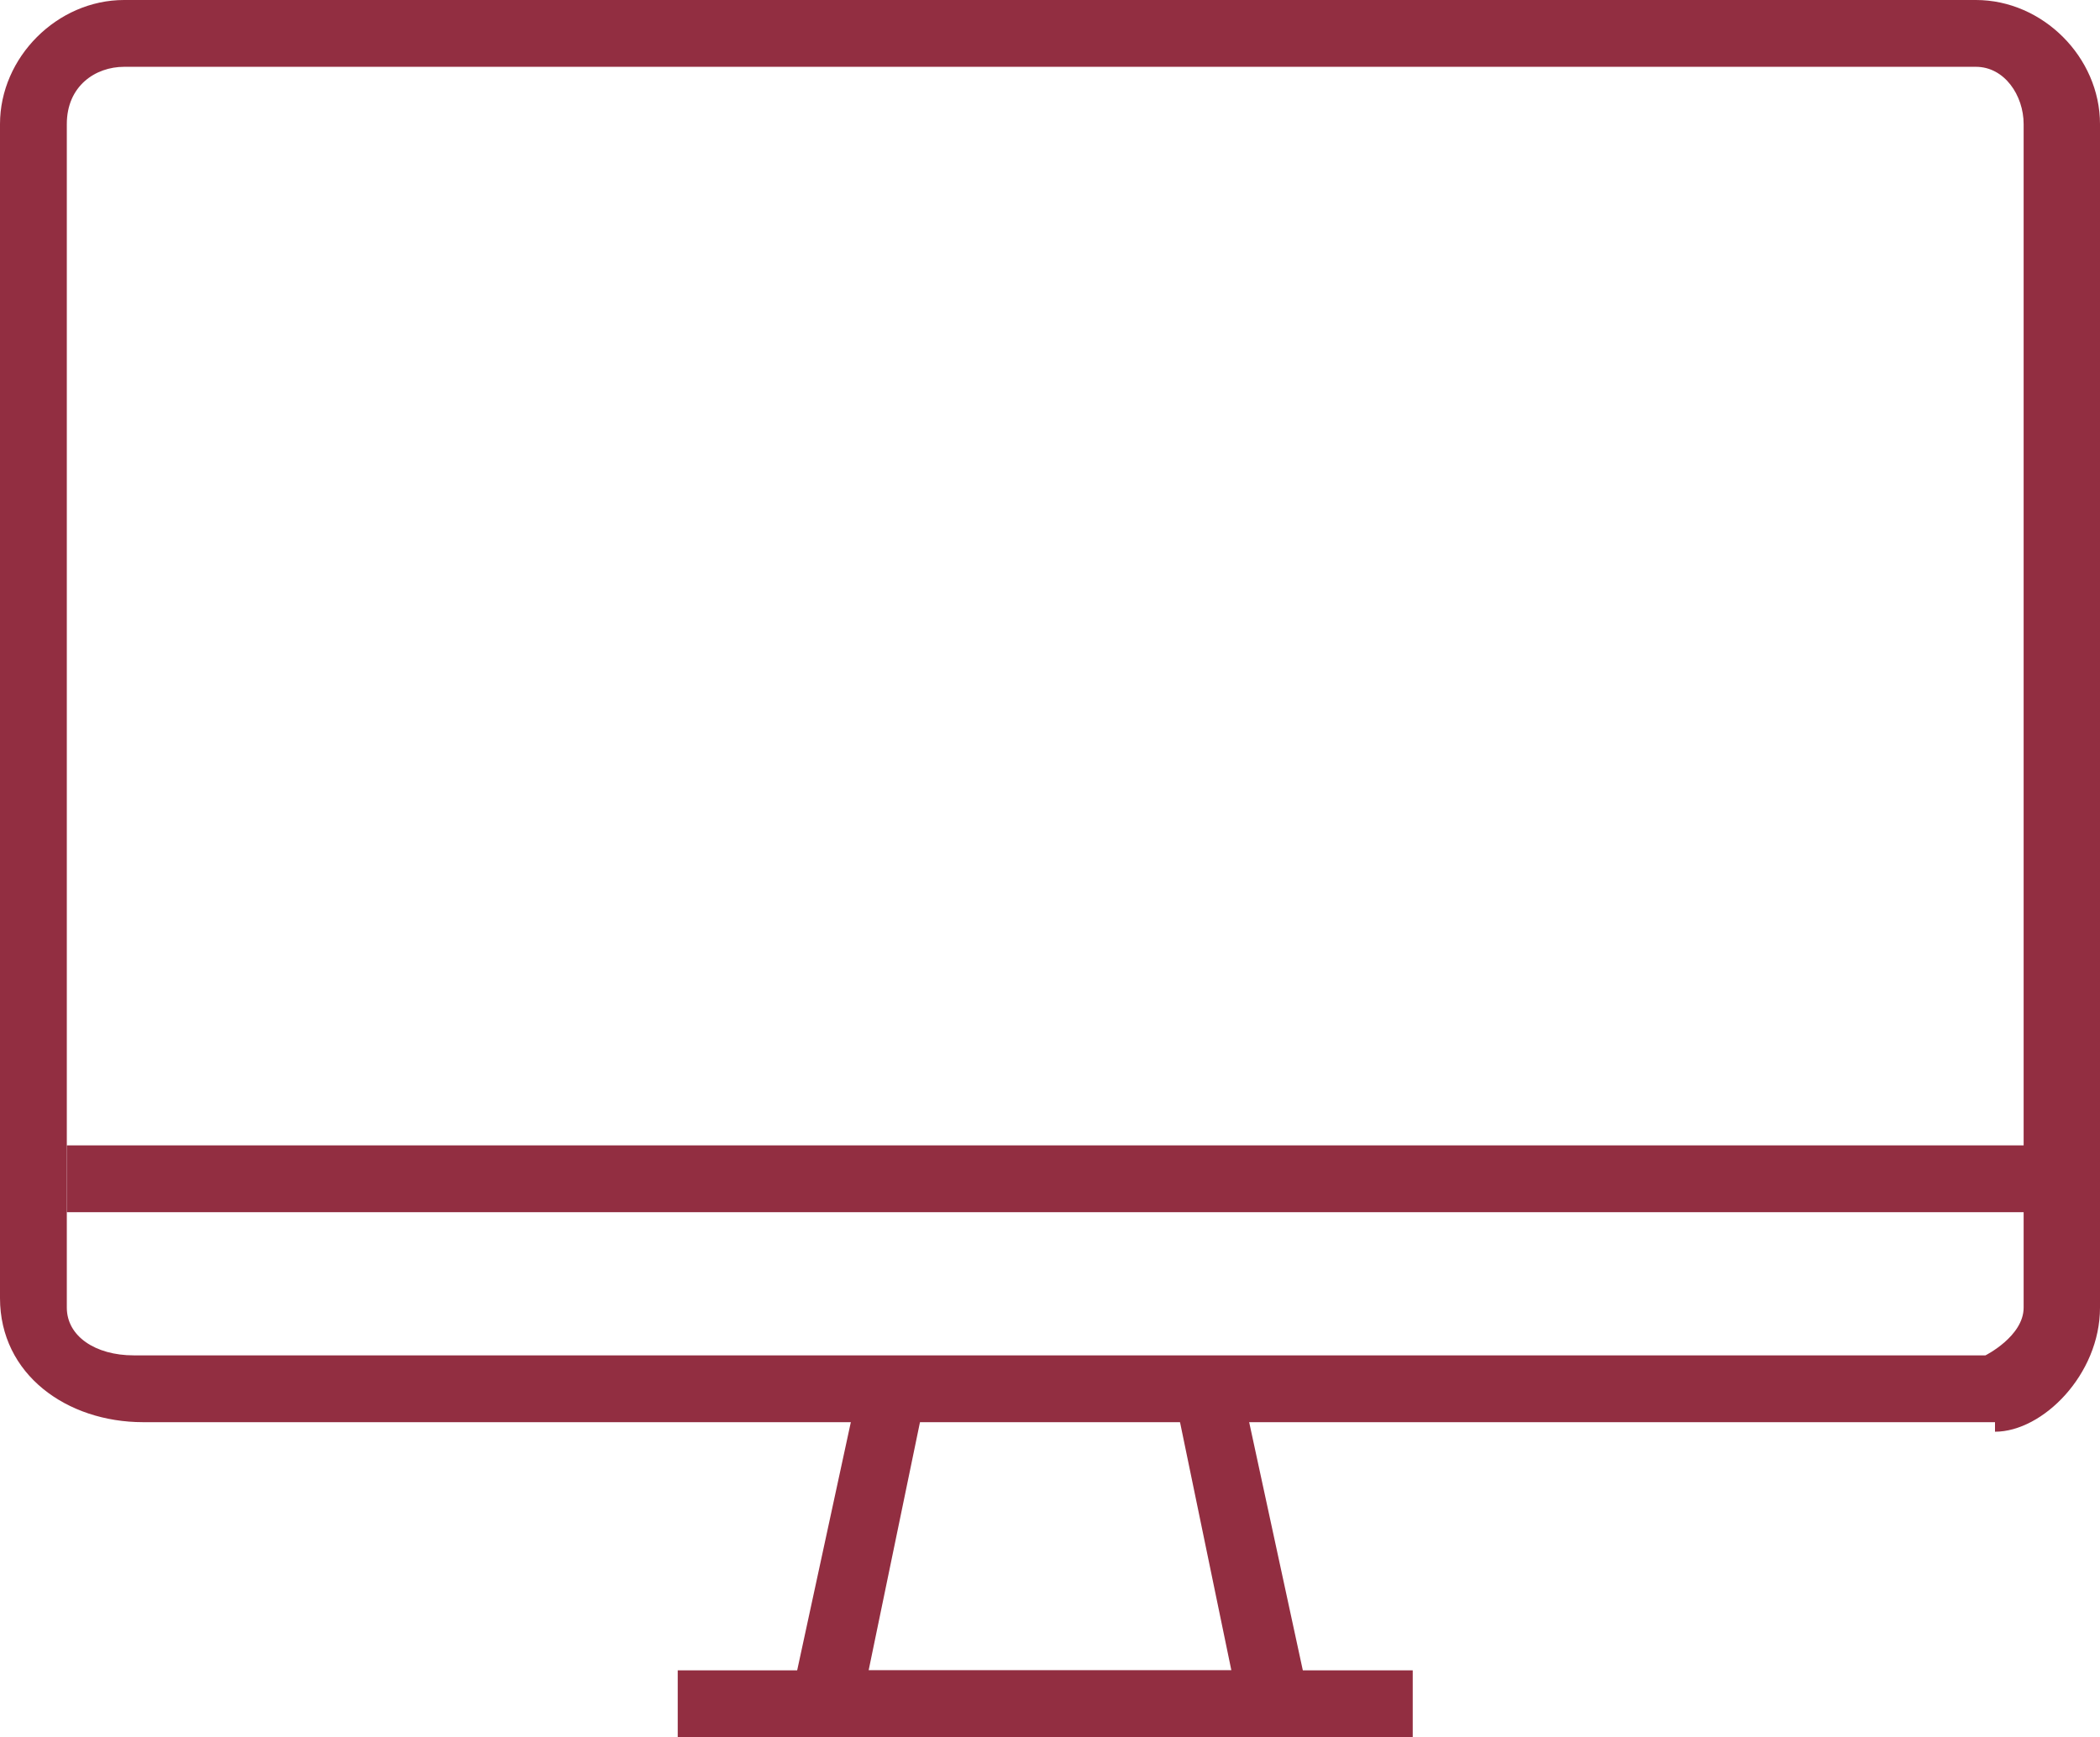<?xml version="1.0" encoding="UTF-8"?><svg id="e-apply" xmlns="http://www.w3.org/2000/svg" viewBox="0 0 22 18.2"><g id="_饑1"><polygon points="13.8 18.2 8.2 18.2 9 14.5 9.7 14.6 9.1 17.5 12.9 17.5 12.3 14.6 13 14.5 13.8 18.2" fill="#922e41" stroke-width="0"/><rect x="7.1" y="17.5" width="7.7" height=".7" fill="#922e41" stroke-width="0"/><path d="m20.9,14.9H1.5c-.8,0-1.5-.5-1.5-1.3V1.3C0,.6.6,0,1.3,0h19.4c.7,0,1.3.6,1.3,1.3v12.4c0,.7-.6,1.3-1.1,1.3ZM1.3.7c-.3,0-.6.2-.6.6v12.4c0,.3.3.5.7.5h19.4c0,0,.4-.2.4-.5V1.3c0-.3-.2-.6-.5-.6H1.3Z" fill="#922e41" stroke-width="0"/><rect x=".7" y="12" width="20.9" height=".7" fill="#922e41" stroke-width="0"/></g></svg>